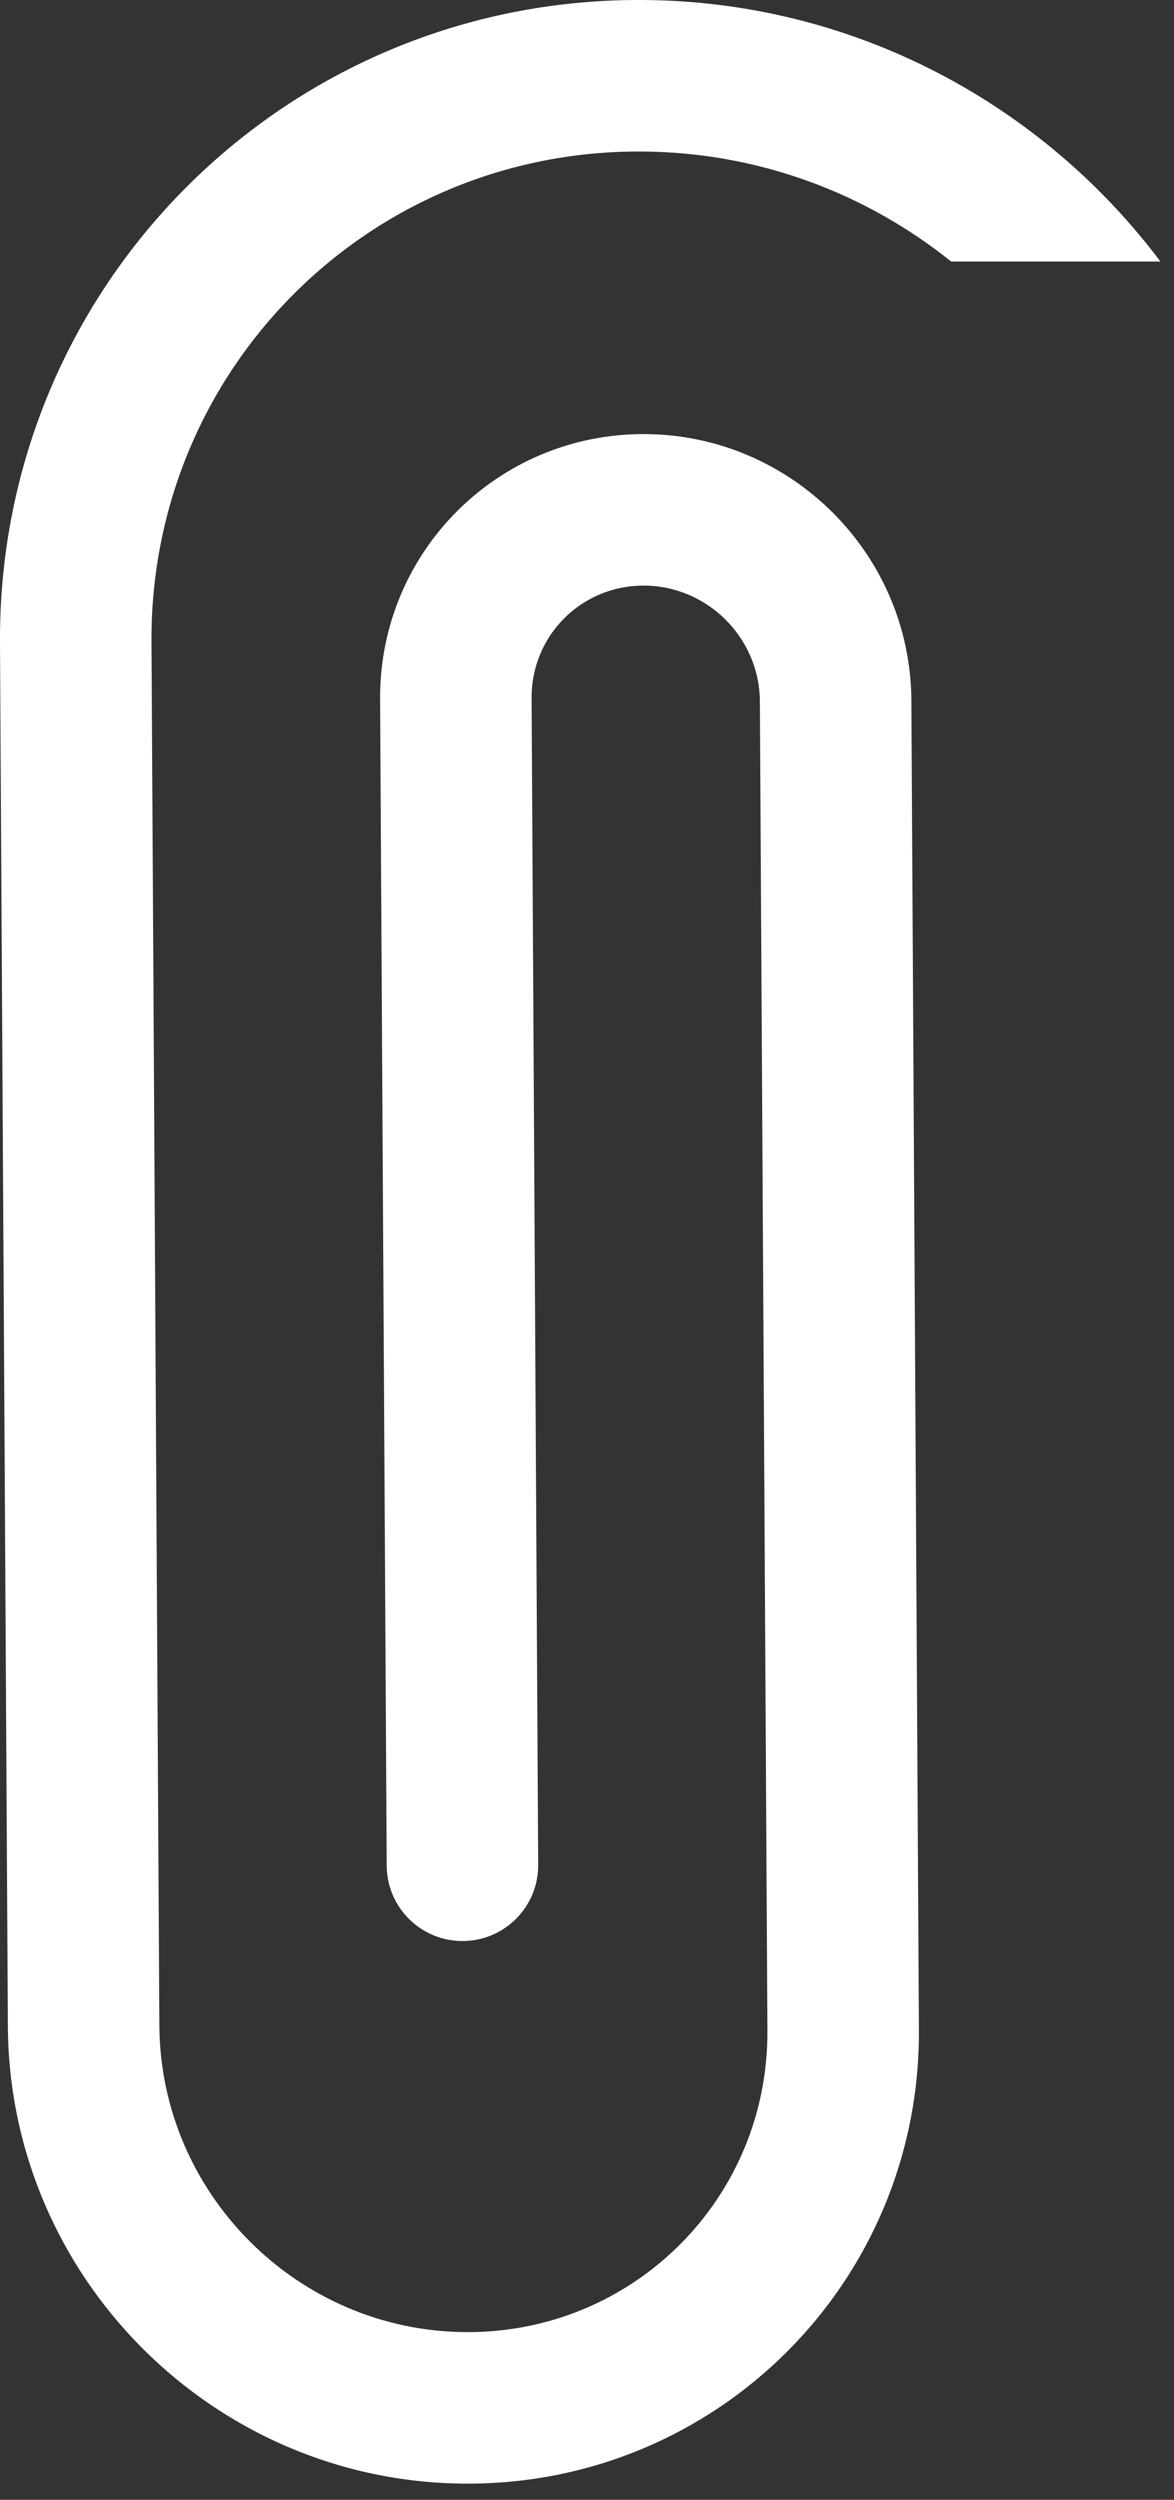 <?xml version="1.0" encoding="UTF-8"?> <svg xmlns="http://www.w3.org/2000/svg" width="31" height="66" viewBox="0 0 31 66" fill="none"><rect x="0" y="0" width="31" height="66" fill="#333333" stroke="none"/> <path fill-rule="evenodd" clip-rule="evenodd" d="M4.208 53.477C4.233 57.919 7.861 61.548 12.304 61.573C16.729 61.598 20.289 58.038 20.264 53.613L20.065 18.515C20.055 16.841 18.684 15.47 17.011 15.461C15.355 15.452 14.027 16.779 14.037 18.435L14.211 49.236C14.218 50.34 13.327 51.241 12.223 51.247C11.118 51.254 10.218 50.363 10.211 49.259L10.037 18.458C10.014 14.575 13.151 11.439 17.034 11.461C20.898 11.483 24.043 14.627 24.065 18.492L24.264 53.591C24.302 60.242 18.933 65.611 12.281 65.573C5.647 65.536 0.245 60.134 0.208 53.499L0 16.968C-0.053 7.547 7.547 -0.053 16.968 0C22.548 0.032 27.514 2.742 30.641 6.905H25.116C22.871 5.104 20.029 4.018 16.946 4C9.752 3.959 3.959 9.752 4 16.946L4.208 53.477Z" fill="white"></path> </svg> 